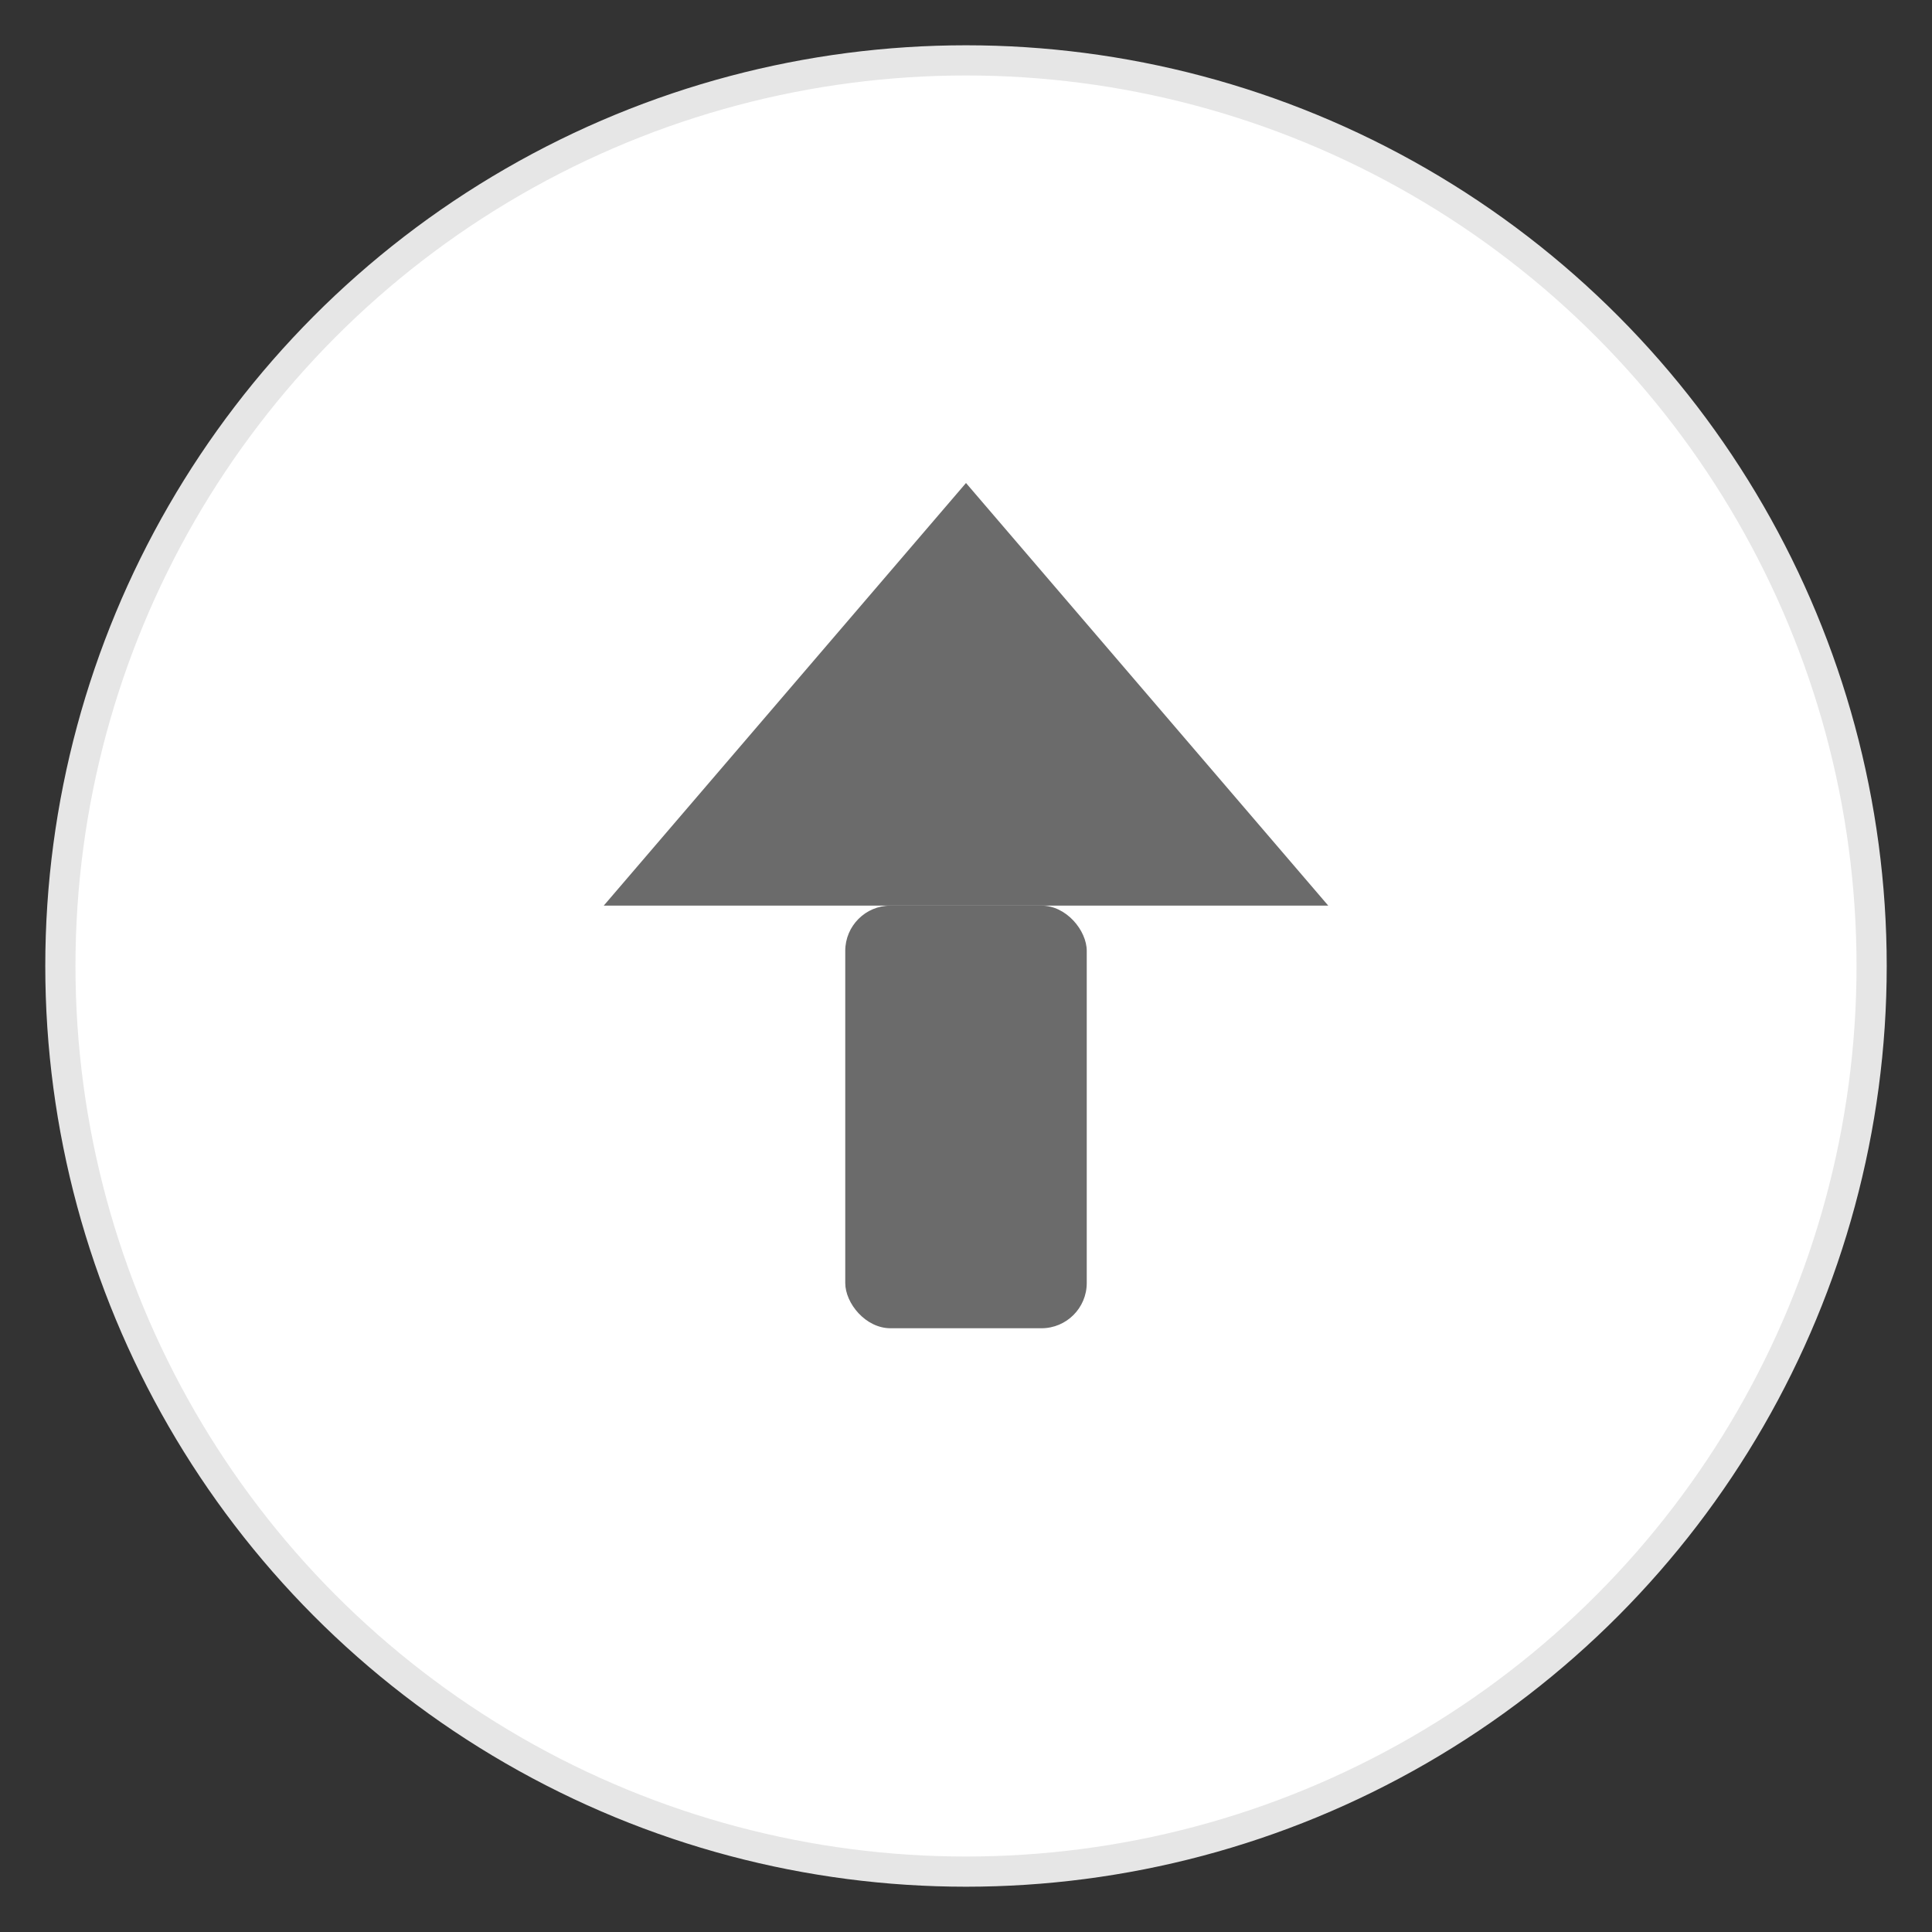 <!--?xml version="1.0" encoding="UTF-8"?-->
<svg xmlns="http://www.w3.org/2000/svg" viewBox="0 0 64 64" width="64" height="64" role="img" aria-labelledby="title2">
  <rect x="0" y="0" width="64" height="64" fill="#333333" stroke="none"/>
  <title id="title2">Back to top</title>

  <!-- white circular background -->
  <circle cx="32" cy="32" r="30" fill="#ffffff"></circle>

  <!-- thin ring for subtle contrast -->
  <circle cx="32" cy="32" r="30" fill="none" stroke="#e6e6e6" stroke-width="1"></circle>

  <!-- arrow: head + shaft -->
  <g fill="#6b6b6b" stroke="none" transform="translate(0,0)">
    <!-- triangle head -->
    <path d="M32 16 L20 30 H44 L32 16 Z"></path>
    <!-- shaft -->
    <rect x="28" y="30" width="8" height="14" rx="1.5"></rect>
  </g>
</svg>
